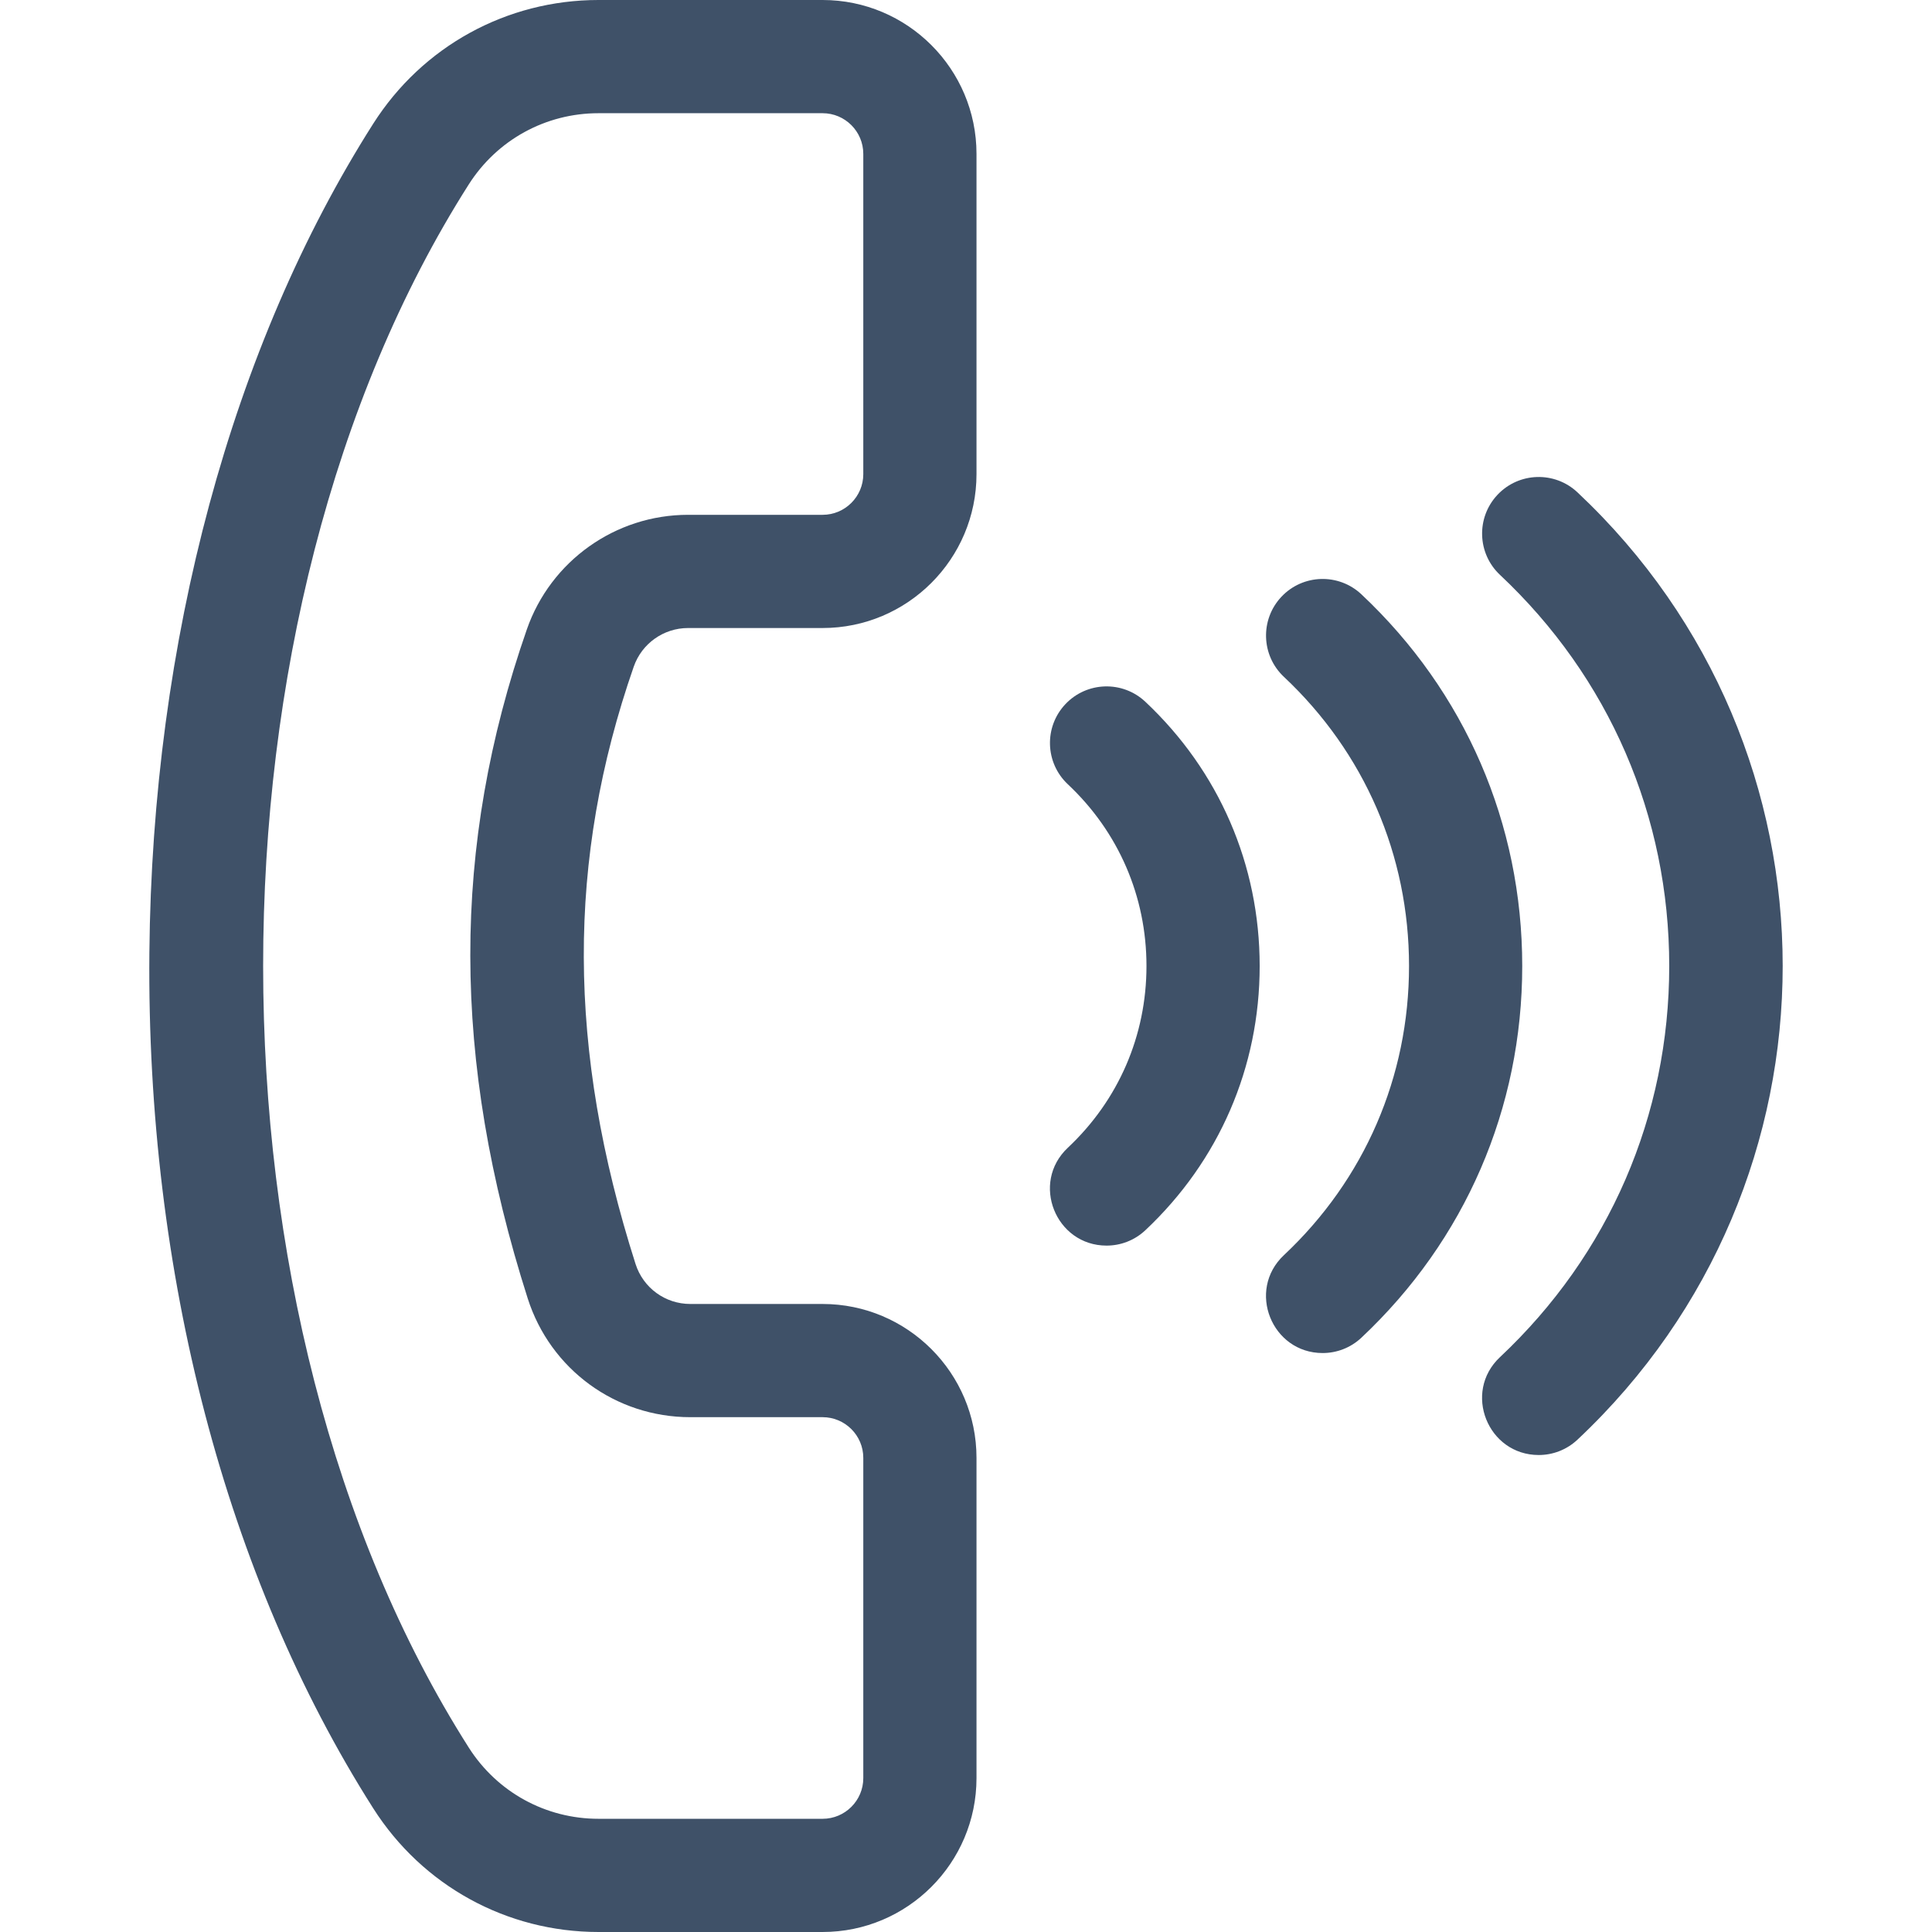 <svg fill="#3F5168" id="Capa_1" enable-background="new 0 0 512 512" height="512" viewBox="0 0 512 512" width="512" xmlns="http://www.w3.org/2000/svg"><g><path d="m218.001 0h-59.39c-24.327 0-46.646 12.254-59.702 32.78-37.494 58.94-58.562 136.968-59.322 219.71-.78 84.813 20.27 165.303 59.276 226.657.016.024.03.048.046.072 13.057 20.526 35.375 32.78 59.702 32.78h59.39c22.487 0 40.781-18.294 40.781-40.781v-84.87c0-22.487-18.294-40.781-40.781-40.781h-35.058c-6.66 0-12.495-4.263-14.52-10.608-18.127-56.825-18.276-107.125-.473-158.295 2.129-6.119 7.914-10.231 14.395-10.231h35.655c22.487 0 40.781-18.294 40.781-40.781v-84.87c.001-22.488-18.293-40.782-40.78-40.782zm10.781 125.651c0 5.945-4.836 10.781-10.781 10.781h-35.655c-19.236 0-36.407 12.206-42.729 30.373-20.047 57.615-19.975 113.943.226 177.27 6.008 18.837 23.329 31.492 43.101 31.492h35.058c5.945 0 10.781 4.836 10.781 10.781v84.87c0 5.945-4.836 10.781-10.781 10.781h-59.39c-13.993 0-26.833-7.04-34.358-18.833-.011-.017-.021-.034-.032-.051-72.648-114.205-72.647-300.029.001-414.234 7.519-11.822 20.376-18.881 34.388-18.881h59.39c5.945 0 10.781 4.836 10.781 10.781z"/><path d="m303.519 185.968c-6.039-5.67-15.53-5.373-21.202.667-5.671 6.039-5.372 15.531.667 21.202 13.44 12.621 20.843 29.726 20.843 48.162.001 18.438-7.401 35.543-20.842 48.164-9.924 9.319-3.22 25.935 10.271 25.935 3.681 0 7.37-1.347 10.266-4.065 19.543-18.353 30.306-43.225 30.305-70.034-.002-26.81-10.764-51.681-30.308-70.031z"/><path d="m360.781 157.496c-6.038-5.67-15.531-5.372-21.203.666-5.671 6.039-5.372 15.532.666 21.203 21.386 20.082 33.163 47.298 33.164 76.634 0 29.337-11.776 56.553-33.162 76.636-9.924 9.319-3.22 25.935 10.271 25.935 3.681 0 7.371-1.347 10.266-4.065 27.487-25.813 42.625-60.797 42.625-98.505-.001-37.709-15.139-72.691-42.627-98.504z"/><path d="m418.041 130.472c-6.036-5.669-15.53-5.373-21.202.667-5.671 6.039-5.372 15.531.667 21.202 28.927 27.164 44.857 63.977 44.858 103.658 0 39.682-15.931 76.496-44.857 103.66-9.924 9.319-3.22 25.935 10.271 25.935 3.681 0 7.37-1.347 10.266-4.065 72.553-68.134 72.487-182.987-.003-251.057z"/></g></svg>
